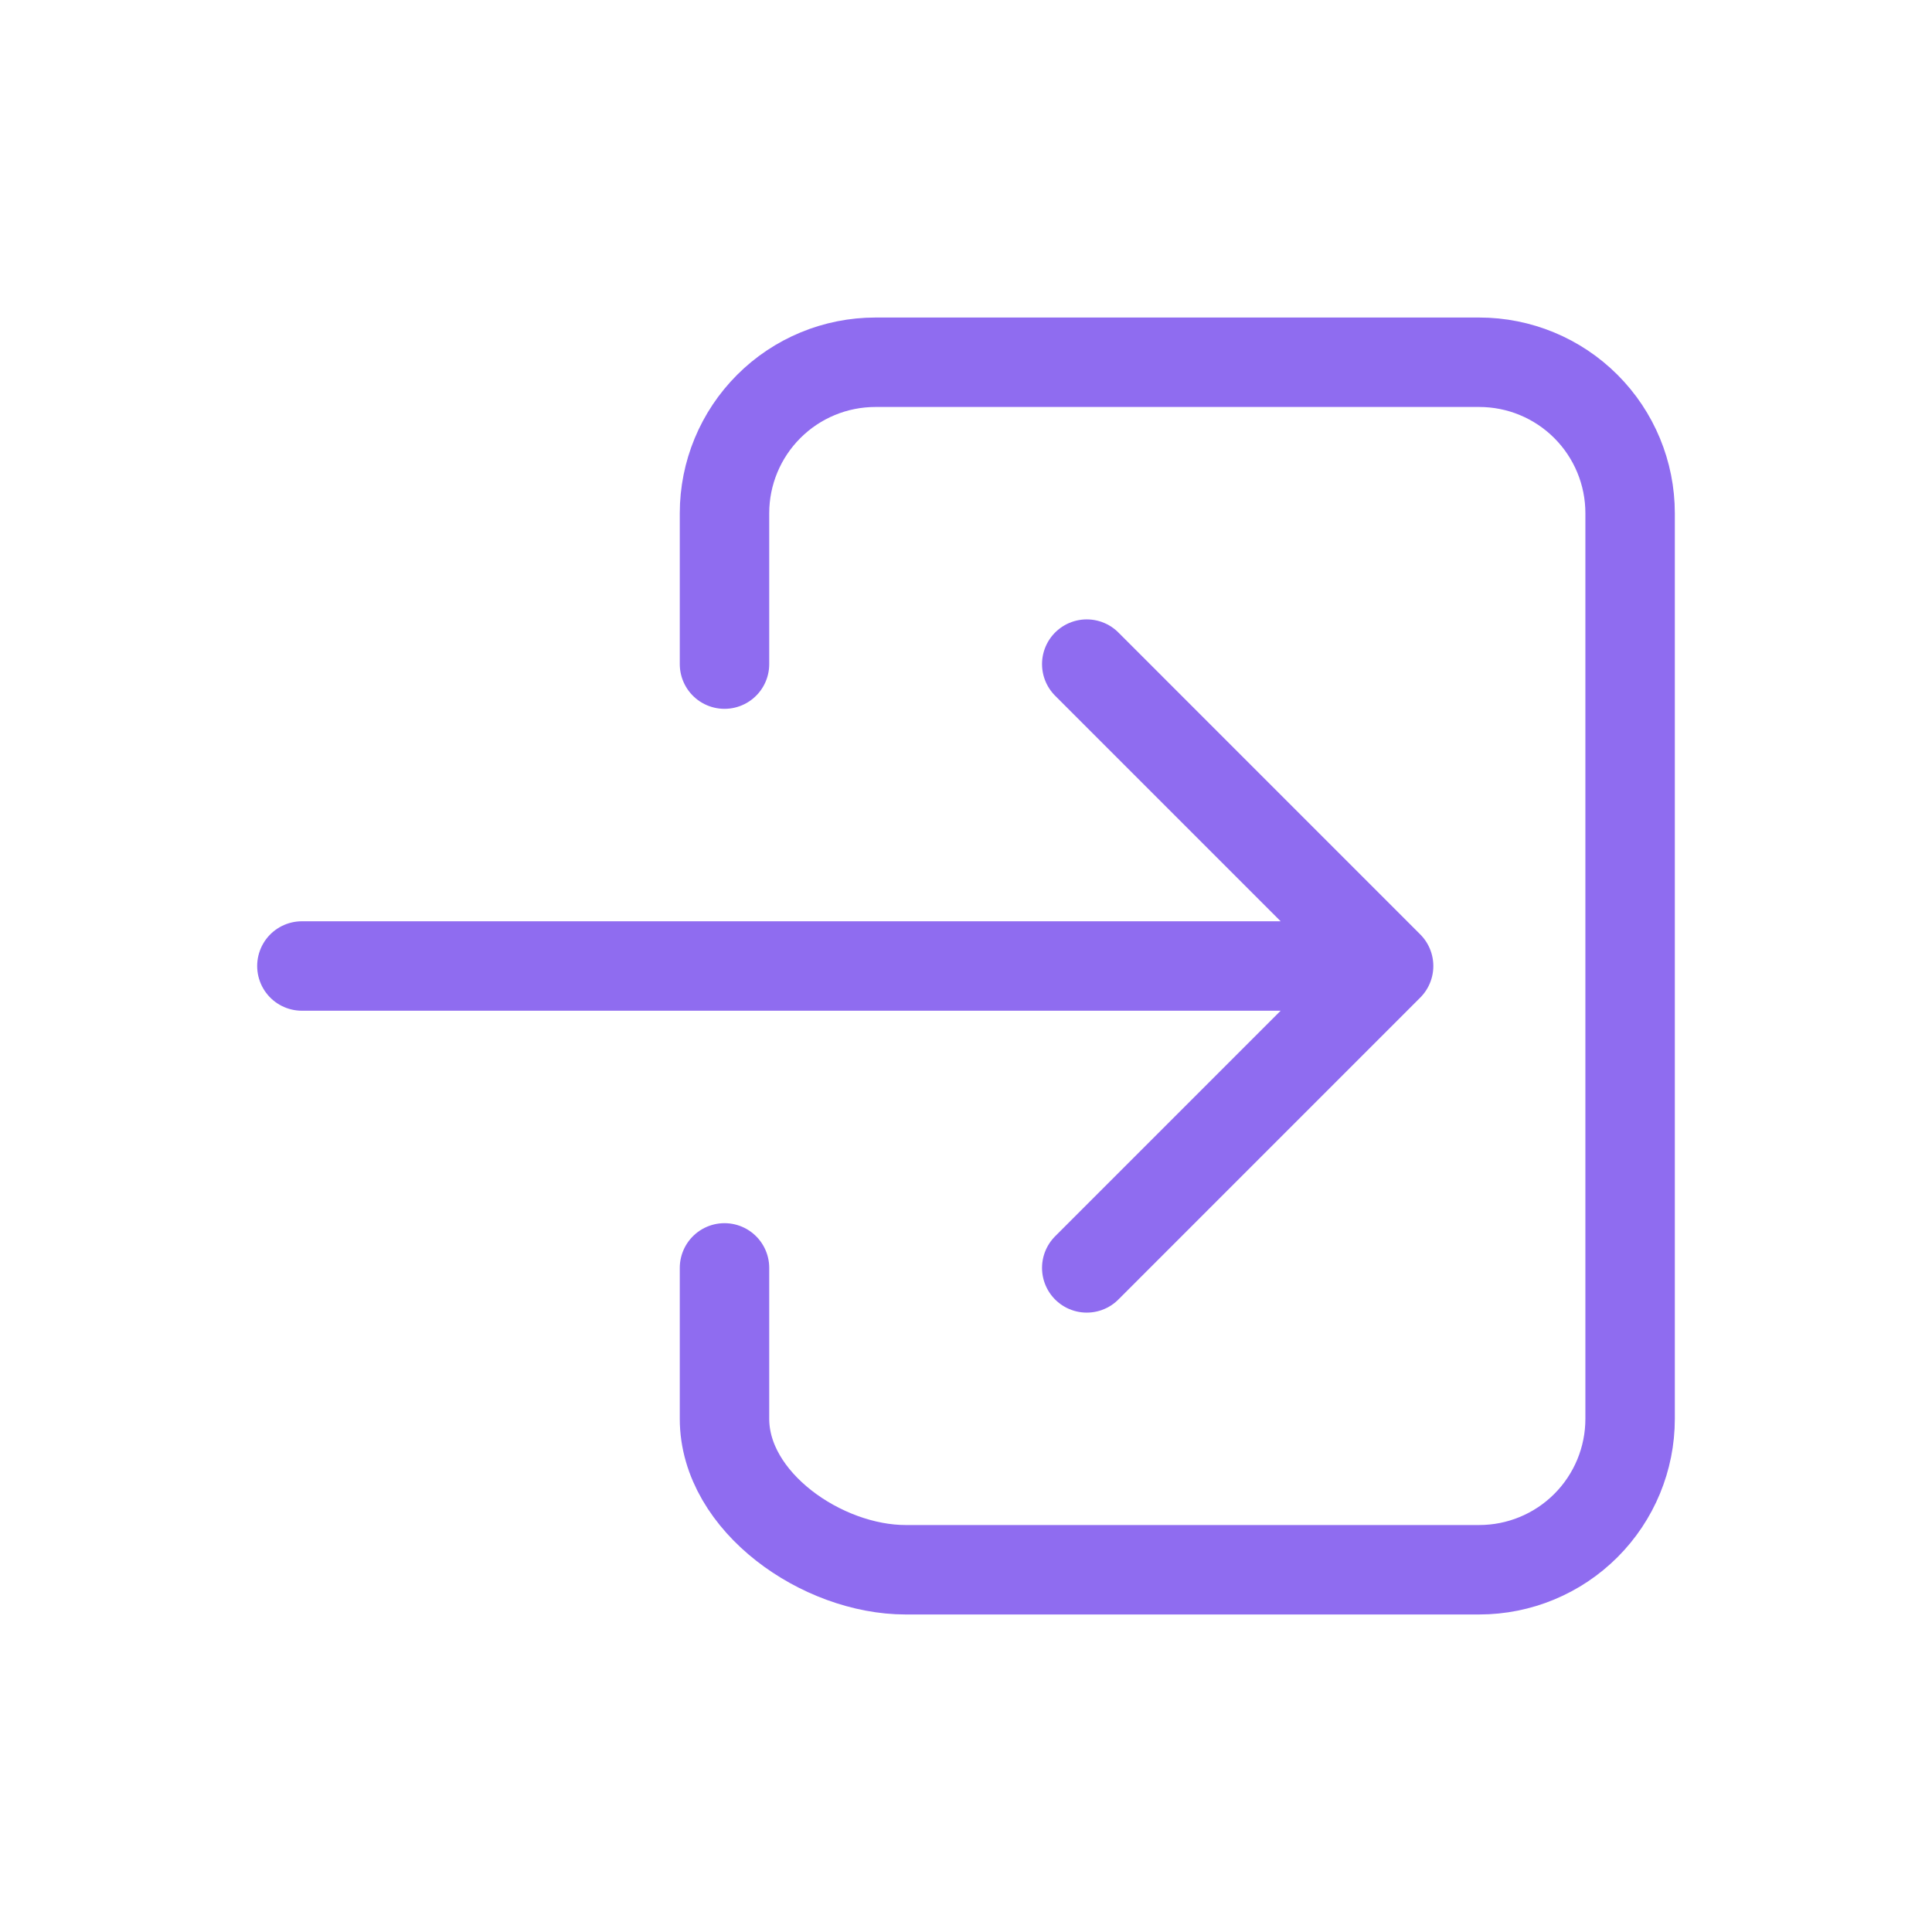 <svg width="54" height="54" viewBox="0 0 54 54" fill="none" xmlns="http://www.w3.org/2000/svg">
<path d="M20.25 18.562V14.344C20.25 13.225 20.695 12.152 21.486 11.361C22.277 10.569 23.35 10.125 24.469 10.125H41.344C42.463 10.125 43.536 10.569 44.327 11.361C45.118 12.152 45.562 13.225 45.562 14.344V39.656C45.562 40.775 45.118 41.848 44.327 42.639C43.536 43.431 42.463 43.875 41.344 43.875H25.312C22.983 43.875 20.25 41.986 20.25 39.656V35.438" stroke="#8F6CF0" stroke-width="2.5" stroke-linecap="round" stroke-linejoin="round"/>
<path d="M30.375 35.438L38.812 27L30.375 18.562M8.438 27H37.125" stroke="#8F6CF0" stroke-width="2.5" stroke-linecap="round" stroke-linejoin="round"/>
</svg>
